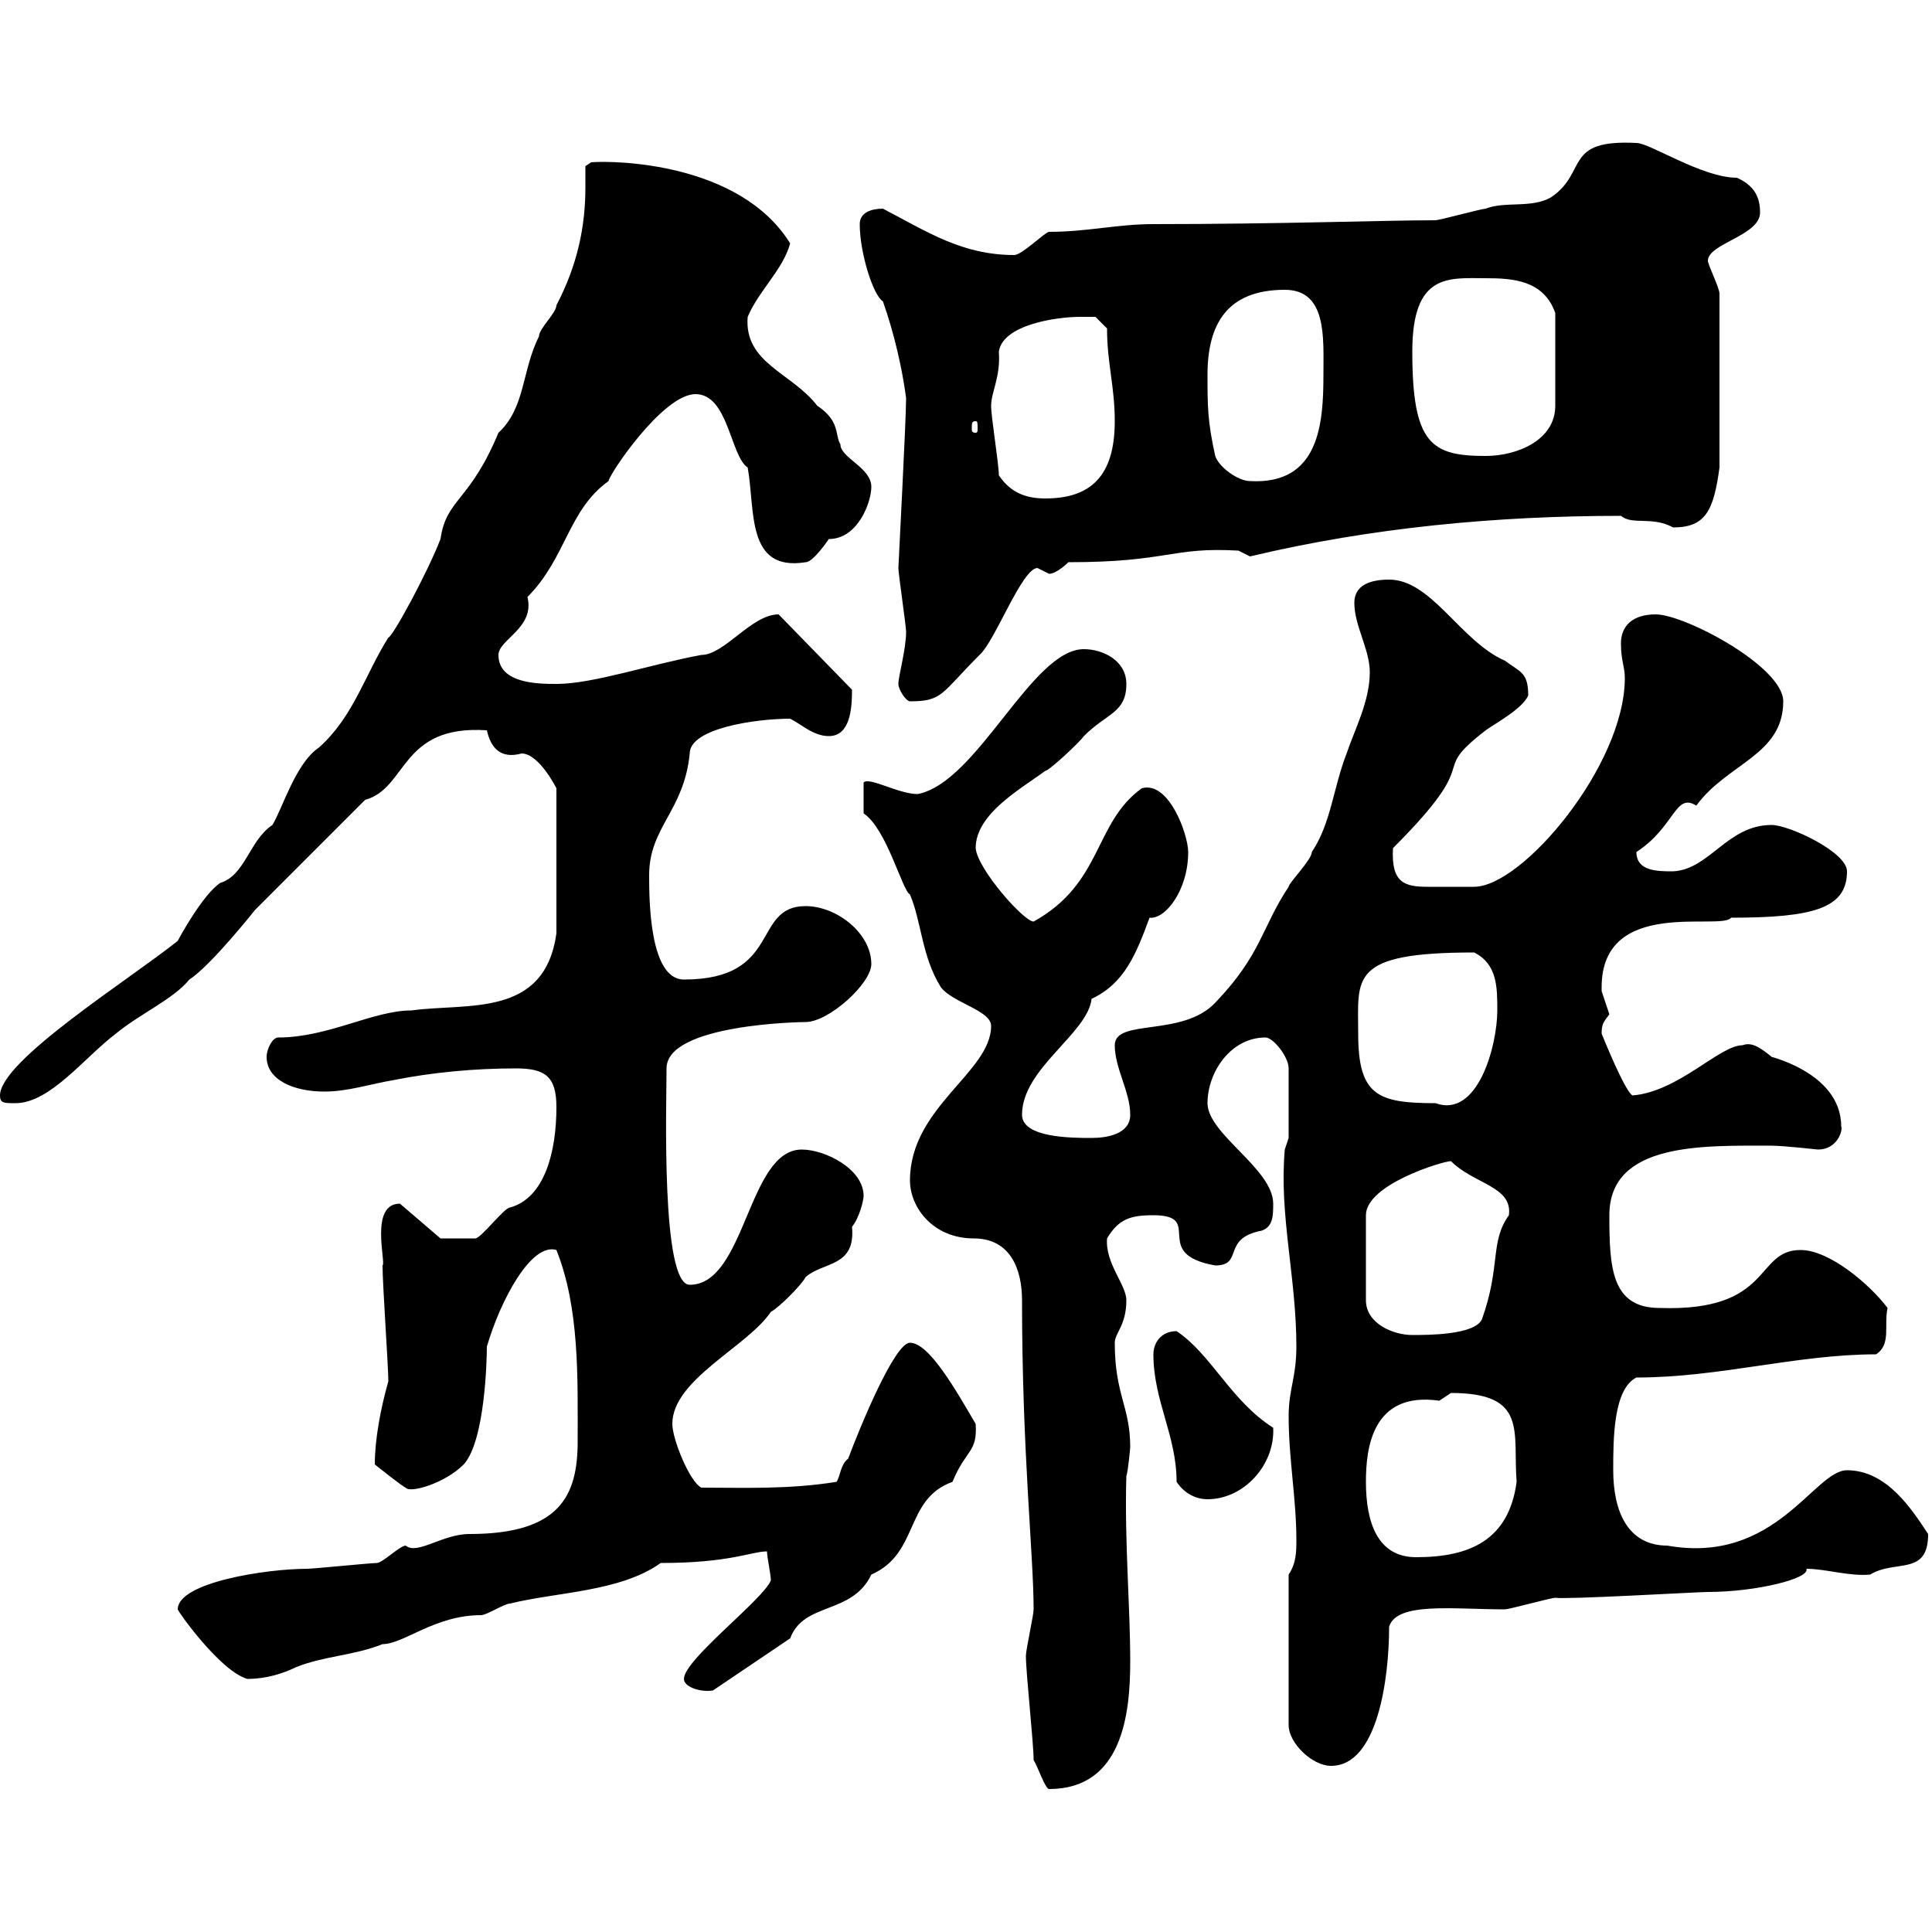 <svg xmlns="http://www.w3.org/2000/svg" xmlns:xlink="http://www.w3.org/1999/xlink" width="300" height="300"><path d="M160.50 273.30C161.10 274.20 162.30 277.80 162.90 277.80C174.30 277.80 175.50 266.10 175.50 258C175.50 249.30 174.60 239.40 174.90 229.20C175.20 228.30 175.50 224.70 175.50 224.70C175.50 218.40 173.10 216.60 173.10 208.50C173.10 207 174.90 205.80 174.90 201.90C174.90 199.50 171.60 196.20 171.90 192.30C173.70 189.30 175.50 188.70 179.10 188.70C187.20 188.70 178.50 194.70 188.70 196.50C193.20 196.50 189.60 192.30 195.90 191.10C197.70 190.50 197.70 188.70 197.70 186.90C197.70 181.50 187.50 176.10 187.50 171.30C187.50 166.50 191.10 161.10 196.50 161.10C197.70 161.10 200.10 164.10 200.10 165.90L200.10 176.70L199.50 178.50C198.60 188.70 201.30 198.30 201.30 209.10C201.30 213.90 200.10 215.70 200.10 219.90C200.10 226.50 201.30 232.80 201.30 239.10C201.30 240.90 201.30 242.70 200.10 244.50L200.10 267.90C200.10 270.60 203.70 274.20 206.70 274.20C213.90 274.20 215.70 260.70 215.70 252.60C216.90 248.70 225.60 249.90 233.70 249.90C234.30 249.90 240.90 248.10 241.50 248.10C243 248.40 263.70 247.20 265.20 247.20C272.70 247.20 281.10 245.10 280.50 243.60C283.50 243.60 287.10 244.80 290.40 244.50C294.30 242.10 299.40 244.80 299.40 238.20C297 234.60 293.10 228.30 286.80 228.30C281.70 228.30 275.70 243 258.90 240C252.90 240 250.50 234.90 250.50 228.30C250.50 223.50 250.50 215.70 254.10 213.90C267 213.90 279 210.30 291.30 210.30C293.70 208.80 292.50 205.80 293.10 203.10C290.40 199.50 284.10 194.10 279.60 194.10C272.40 194.10 275.40 203.70 257.70 203.10C250.20 203.10 249.90 196.80 249.90 188.70C249.90 177.30 264.60 177.90 275.10 177.90C276.90 177.90 282.30 178.50 282.30 178.50C285.30 178.50 286.20 175.50 285.90 174.90C285.90 166.20 273.60 163.80 275.10 164.10C273.60 162.90 272.10 161.70 270.60 162.30C267 162.30 260.70 169.50 253.50 170.10C252.30 169.50 248.70 160.50 248.70 160.50C248.70 159 249 158.70 249.90 157.50C249.90 157.50 248.70 153.90 248.70 153.90C248.70 153.90 248.70 153.30 248.70 153.30C248.70 139.20 267.30 144.60 268.80 142.50C281.70 142.50 286.80 141 286.80 135.30C286.80 132.30 277.80 128.10 275.10 128.10C268.20 128.10 265.50 135 259.80 135.30C257.40 135.30 254.10 135.30 254.10 132.30C260.10 128.40 260.10 123 263.40 125.10C268.20 118.50 276.90 117.30 276.90 108.90C276.90 103.50 261.60 95.40 257.10 95.40C253.50 95.40 251.70 97.20 251.70 99.90C251.70 102.60 252.30 103.50 252.30 105.30C252.30 118.80 236.40 137.70 228.90 137.70C227.70 137.70 223.80 137.70 221.70 137.70C218.10 137.70 216 137.10 216.30 131.70C231 117 221.40 120.60 230.70 113.40C231.90 112.50 236.40 110.10 237.30 108C237.30 104.40 236.10 104.40 233.70 102.60C226.80 99.60 222.30 90 215.70 90C212.70 90 210.30 90.90 210.30 93.60C210.30 97.20 212.70 100.80 212.70 104.40C212.70 108.90 210.30 113.40 209.10 117C207 122.40 206.70 127.80 203.70 132.30C203.70 133.50 200.10 137.10 200.10 137.70C195.90 144 195.90 148.20 188.70 155.70C183.60 161.10 173.10 158.10 173.10 162.30C173.10 165.90 175.50 169.50 175.50 173.10C175.50 176.10 171.90 176.70 169.50 176.70C166.50 176.70 158.70 176.70 158.70 173.10C158.70 165.90 168.90 160.50 169.50 155.10C174.60 152.70 176.40 148.20 178.50 142.50C180.90 142.80 184.50 138.30 184.50 132.30C184.50 129.60 181.50 121.20 177.30 122.40C169.80 127.80 171.30 137.10 160.50 143.10C159 143.10 151.80 135 151.50 131.70C151.50 126.30 158.70 122.40 162.30 119.70C162.90 119.70 167.70 115.20 168.30 114.30C171.90 110.70 174.90 110.70 174.90 106.20C174.90 102.60 171.30 100.80 168.30 100.80C160.20 100.80 151.80 121.50 142.50 123.30C139.50 123.30 135 120.60 134.10 121.50L134.10 126.30C137.70 128.70 140.10 138.30 141.30 138.90C143.10 143.10 143.10 148.50 146.10 153.30C147.90 155.70 153.90 156.90 153.90 159.30C153.90 166.50 141.30 171.90 141.30 183.30C141.30 187.50 144.90 192.30 151.20 192.30C156.90 192.30 158.70 197.10 158.70 201.90C158.70 225.60 160.50 241.50 160.50 249.90C160.50 250.80 159.30 256.20 159.30 257.10C159.30 259.80 160.50 270.60 160.50 273.30ZM106.20 260.70C106.20 261.90 108.60 262.80 110.70 262.50L122.70 254.40C124.80 248.70 132.30 250.80 135.30 244.50C142.80 241.20 140.40 232.80 147.90 230.10C150 225 151.80 225.60 151.50 221.10C148.50 216 144.30 208.50 141.30 208.50C138.90 208.50 133.50 221.70 131.70 226.50C130.50 227.40 130.50 229.20 129.90 230.10C122.40 231.30 115.50 231 108.90 231C107.10 230.10 104.40 223.50 104.40 221.10C104.40 214.20 116.10 209.10 119.70 203.70C120.90 203.10 124.50 199.50 125.10 198.30C127.80 195.90 132.90 196.80 132.30 190.50C133.50 189 134.10 186.30 134.10 185.70C134.10 181.50 128.10 178.50 124.50 178.50C116.10 178.50 115.80 199.50 107.10 199.50C102.60 199.50 103.50 171.30 103.50 165.90C103.50 159 124.50 158.70 125.10 158.70C128.70 158.70 135.30 152.70 135.30 149.70C135.30 144.90 129.90 140.70 125.10 140.70C116.70 140.70 121.50 152.10 106.20 152.10C100.80 152.10 100.80 139.50 100.80 135.90C100.80 128.40 106.20 126 107.10 117C107.10 113.10 117.30 111.60 122.70 111.60C124.50 112.50 126.30 114.30 128.70 114.30C132 114.30 132.30 110.10 132.30 107.10L120.90 95.40C116.70 95.40 112.50 101.70 108.90 101.70C100.80 103.20 92.10 106.20 86.40 106.20C83.70 106.20 77.40 106.20 77.40 101.70C77.40 99.30 83.10 97.50 81.90 92.70C87.90 86.70 88.20 79.20 94.50 74.70C94.50 73.80 102.90 61.20 108 61.20C113.10 61.20 113.40 70.80 116.10 72.60C117.30 79.20 115.80 88.80 125.10 87.30C126.30 87.30 128.70 83.70 128.70 83.70C133.20 83.70 135.30 78 135.30 75.60C135.30 72.60 130.50 71.10 130.50 69C129.60 67.50 130.50 65.40 126.90 63C123 57.90 115.50 56.40 116.10 49.20C117.90 45 121.50 42 122.70 37.80C114.90 25.20 95.40 24.90 91.80 25.20L90.90 25.80C90.90 27 90.90 27.90 90.90 29.10C90.90 35.10 89.70 41.10 86.40 47.40C86.40 48.60 83.70 51 83.70 52.20C81 57.60 81.60 63.30 77.40 67.20C72.90 78 69.30 77.40 68.40 83.70C66.30 89.10 60.90 99 60.30 99C56.70 104.70 54.90 111.30 49.50 116.10C45.90 118.50 43.80 125.70 42.30 128.10C38.70 130.50 38.10 135.90 34.20 137.10C31.50 138.90 27.90 145.50 27.60 146.10C20.10 152.10 0 164.70 0 170.10C0 171.30 0.60 171.30 2.40 171.30C7.80 171.30 13.20 164.10 18 160.50C21.60 157.50 27 155.10 29.40 152.10C32.70 150 39.60 141.30 39.60 141.30L56.70 124.20C63.30 122.40 62.10 112.50 75.60 113.40C76.20 116.10 77.70 117.90 81 117C83.70 117 86.40 122.40 86.40 122.40L86.40 144.90C84.60 158.10 72.60 155.70 63.90 156.90C57.90 156.90 51 161.10 43.20 161.10C42.30 161.10 41.40 162.90 41.40 164.10C41.40 167.70 45.60 169.50 50.40 169.50C54 169.50 57.60 168.30 61.20 167.70C67.20 166.50 73.80 165.90 80.10 165.90C84.60 165.90 86.40 167.10 86.40 171.90C86.40 178.80 84.60 186 79.20 187.50C78.30 187.50 74.70 192.30 73.80 192.30C72.90 192.30 68.70 192.30 68.40 192.30L62.10 186.90C57.30 186.90 60 196.20 59.40 196.50C59.40 199.50 60.30 212.10 60.30 214.50C59.10 218.70 58.20 223.50 58.20 227.40C58.20 227.40 62.70 231 63 231C63.60 231.90 69 230.40 72 227.40C75.30 223.80 75.60 211.20 75.60 209.10C77.70 201.90 82.50 192.90 86.40 194.10C90 203.10 89.70 213.90 89.70 223.80C89.70 232.20 87 238.20 72.90 238.20C68.70 238.20 64.80 241.50 63 240C62.10 240 59.40 242.70 58.50 242.70C57.60 242.70 48.60 243.60 47.70 243.60C41.40 243.60 27.60 245.70 27.60 249.90C27.60 250.20 34.20 259.50 38.40 260.70C41.40 260.70 44.10 259.80 45.90 258.90C50.40 257.10 54.90 257.10 59.40 255.30C62.70 255.30 67.50 250.80 74.70 250.80C75.60 250.80 78.30 249 79.20 249C86.40 247.20 96.30 247.20 102.60 242.70C113.40 242.70 116.70 240.90 119.10 240.90C119.10 241.80 119.70 244.50 119.70 245.40C118.50 248.40 106.20 257.70 106.20 260.70ZM212.10 230.10C212.10 225 213 216 223.50 217.50C223.50 217.50 225.30 216.30 225.30 216.30C237.30 216.30 234.90 222.30 235.50 230.10C234.30 239.10 228.30 241.80 219.90 241.80C213.90 241.80 212.10 236.40 212.10 230.10ZM182.70 230.10C183.90 231.90 185.70 232.80 187.50 232.80C193.20 232.80 198 227.40 197.70 221.70C191.10 217.50 188.10 210.30 182.70 206.70C180.30 206.70 179.10 208.50 179.10 210.30C179.10 217.50 182.70 222.90 182.70 230.10ZM225.30 180.30C228.90 183.90 234.90 184.20 234.30 188.70C231.30 192.90 233.10 196.50 230.10 204.90C228.90 207.30 221.70 207.30 219.30 207.30C216.30 207.30 212.10 205.50 212.10 201.90L212.10 188.70C212.10 183.90 224.10 180.30 225.30 180.30ZM210.90 160.50C210.90 151.80 209.40 147.90 228.90 147.90C232.50 149.70 232.50 153.30 232.50 156.90C232.50 162.30 229.50 173.70 222.90 171.30C213.90 171.30 210.90 170.10 210.90 160.50ZM139.50 106.20C139.50 107.10 140.70 108.90 141.30 108.90C146.40 108.90 146.10 107.70 152.10 101.70C154.50 99.60 158.70 88.20 161.10 88.20C161.10 88.20 162.90 89.10 162.90 89.10C164.10 89.10 165.90 87.30 165.90 87.30C181.50 87.30 181.80 84.90 192.30 85.50C192.30 85.50 194.10 86.40 194.10 86.40C213 81.90 232.50 80.10 251.70 80.10C253.50 81.60 256.50 80.10 259.80 81.90C264.90 81.90 266.10 79.20 267 72.60L267 45.60C267 44.70 265.20 41.10 265.20 40.50C265.20 37.80 273.30 36.60 273.30 33C273.30 30.60 272.40 28.80 269.70 27.60C264.30 27.60 256.20 22.20 254.10 22.20C242.70 21.60 246.60 26.70 240.90 30.60C237.90 32.40 233.70 31.20 230.70 32.40C230.10 32.40 223.50 34.20 222.90 34.20C215.10 34.20 198.90 34.80 179.10 34.80C173.40 34.80 168.90 36 162.90 36C162.30 36 158.70 39.60 157.50 39.60C149.40 39.60 144 36 137.10 32.40C135.30 32.40 133.50 33 133.50 34.80C133.50 39.30 135.60 45.90 137.10 46.80C138.90 51.90 140.10 57.30 140.70 61.80C140.70 65.10 139.50 87.90 139.50 88.20C139.50 89.10 140.70 97.20 140.70 98.10C140.70 100.80 139.50 105 139.50 106.20ZM155.10 73.80C155.10 72 153.90 64.80 153.90 63C153.90 60.90 155.40 58.50 155.10 54.60C155.70 50.40 164.10 49.20 167.70 49.20C168.30 49.20 170.10 49.20 170.10 49.20L171.90 51C171.90 56.40 173.10 60 173.10 65.40C173.10 74.10 169.20 77.40 162.30 77.40C159.30 77.40 156.90 76.50 155.10 73.80ZM188.70 70.80C187.50 65.40 187.50 63 187.50 58.20C187.50 50.40 190.50 45 199.50 45C206.10 45 205.50 52.50 205.50 58.20C205.50 65.70 204.90 75.30 194.10 74.70C192.30 74.70 189.30 72.60 188.70 70.80ZM219.30 54.60C219.30 42.30 225 43.20 230.70 43.20C234.90 43.20 239.70 43.50 241.50 48.60L241.50 63C241.50 68.40 235.50 70.80 230.70 70.80C222.30 70.80 219.30 69 219.30 54.60ZM151.50 65.40C151.80 65.40 151.80 65.70 151.80 66.60C151.80 66.90 151.80 67.20 151.50 67.20C150.90 67.20 150.90 66.90 150.90 66.60C150.90 65.70 150.90 65.40 151.50 65.40Z"/></svg>